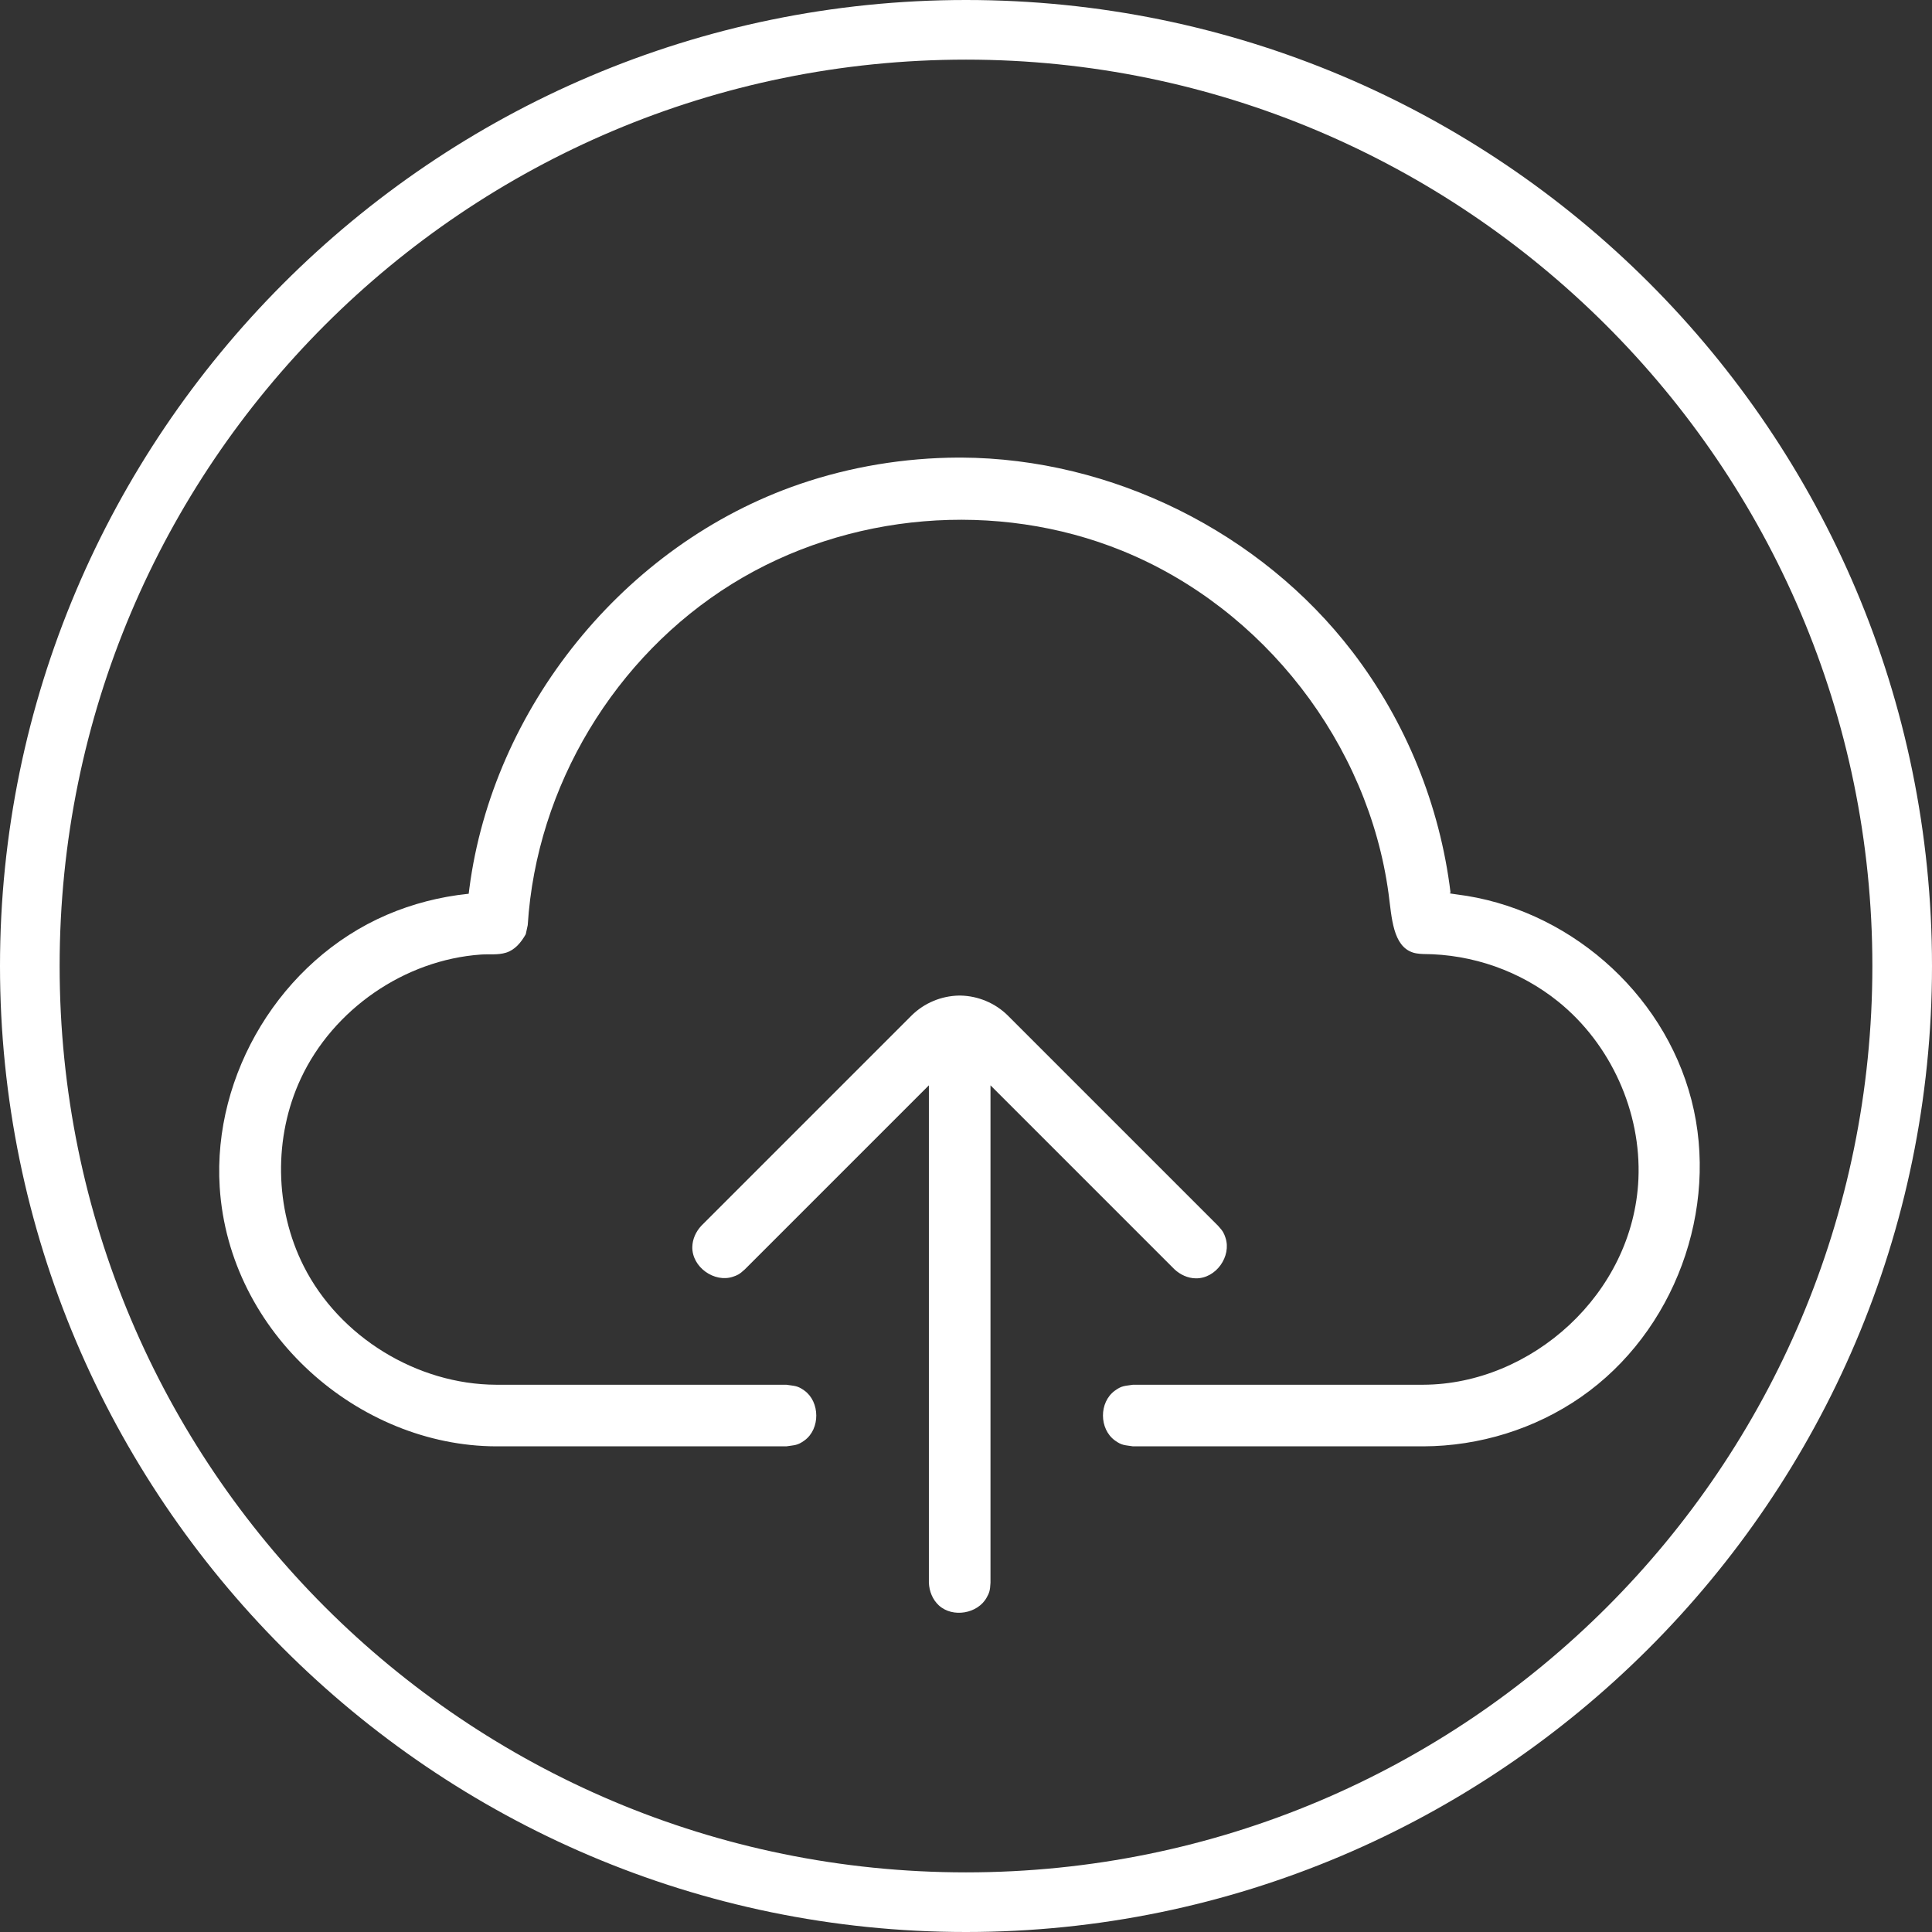 <?xml version="1.0" encoding="UTF-8" standalone="no"?>
<!DOCTYPE svg PUBLIC "-//W3C//DTD SVG 1.1//EN" "http://www.w3.org/Graphics/SVG/1.1/DTD/svg11.dtd">
<svg width="100%" height="100%" viewBox="0 0 800 800" version="1.1" xmlns="http://www.w3.org/2000/svg" xmlns:xlink="http://www.w3.org/1999/xlink" xml:space="preserve" xmlns:serif="http://www.serif.com/" style="fill-rule:evenodd;clip-rule:evenodd;stroke-linejoin:round;stroke-miterlimit:2;">
    <rect x="0" y="0" width="800" height="800" fill="#333333" stroke="none"/>
    <g>
        <path d="M384.63,449.411L308.443,525.599C306.104,527.771 305.203,528.094 303.505,528.667C295.859,531.25 286.51,524.734 286.672,516.339C286.734,513.078 288.167,509.974 290.406,507.563L377.505,420.464C382.667,415.354 389.74,412.391 397.031,412.245C397.385,412.24 397.385,412.24 397.74,412.245C404.99,412.385 412.094,415.344 417.271,420.464L504.37,507.563C506.536,509.901 506.859,510.802 507.438,512.5C510.021,520.151 503.568,529.495 495.104,529.333C491.849,529.276 488.745,527.839 486.328,525.599L410.141,449.411L410.141,655.365C410,658.802 409.526,659.734 408.604,661.432C404.932,668.219 394.479,670.026 388.75,664.75C386.161,662.365 384.776,658.911 384.63,655.365L384.63,449.411ZM325.615,598.901L205.406,598.901C148.578,598.714 94.818,552.167 90.974,491.568C88.016,444.917 116.24,397.74 160.151,378.828C170.813,374.24 182.203,371.323 193.724,370.125L194.078,370.089C194.167,369.339 194.26,368.583 194.359,367.833C204.005,293.797 257.896,225.51 331.224,200.417C352.266,193.219 374.547,189.578 396.75,189.474L398.021,189.474C460.432,189.771 522.036,220.313 560.005,269.875C582.109,298.729 596.255,333.495 600.646,369.682C600.646,369.682 598.688,369.828 603.214,370.365C648.391,375.953 688.714,410.151 700.417,455.573C712,500.526 693.51,551.516 654.604,578.516C635.641,591.677 612.661,598.823 589.365,598.901L469.156,598.901C465.714,598.354 464.589,598.594 461.661,596.464C455.115,591.708 455.016,580.651 461.661,575.828C464.589,573.698 465.714,573.938 469.156,573.391L589.328,573.391C634.026,573.245 676.318,535.859 678.432,488.24C679.667,460.38 666.958,432.255 645.214,414.734C629.573,402.13 609.818,395.109 589.339,395.042C589.339,395.042 586.87,394.99 585.214,394.474C576.688,391.839 576.313,379.953 574.974,370.016C566.609,308.057 523.448,251.948 464.667,228.057C412.859,207.005 351.094,212.036 303.13,241.776C254.708,271.807 222.146,325.443 218.521,383.089L217.708,386.839C215.76,390.271 213.219,393.344 209.563,394.474C206.13,395.536 202.625,395.016 199.125,395.26C167.568,397.464 137.979,417.891 124.583,446.557C113.219,470.88 113.682,500.37 125.766,524.307C140.557,553.615 172.688,573.281 205.448,573.391L325.615,573.391C329.063,573.938 330.182,573.698 333.115,575.828C339.547,580.5 339.719,591.667 333.115,596.464C330.182,598.594 329.063,598.354 325.615,598.901Z" style="fill:white;"/>
    </g>
    <path d="M400,800C179.01,800 0,619.755 0,400C0,180.245 179.01,0 400,0C620.99,0 800,179.01 800,400C800,620.99 619.755,800 400,800ZM400,24.693C192.594,24.693 24.693,192.594 24.693,400C24.693,607.406 192.594,775.307 400,775.307C607.406,775.307 775.307,607.406 775.307,400C775.307,192.594 606.172,24.693 400,24.693Z" style="fill:white;fill-rule:nonzero;"/>
</svg>

